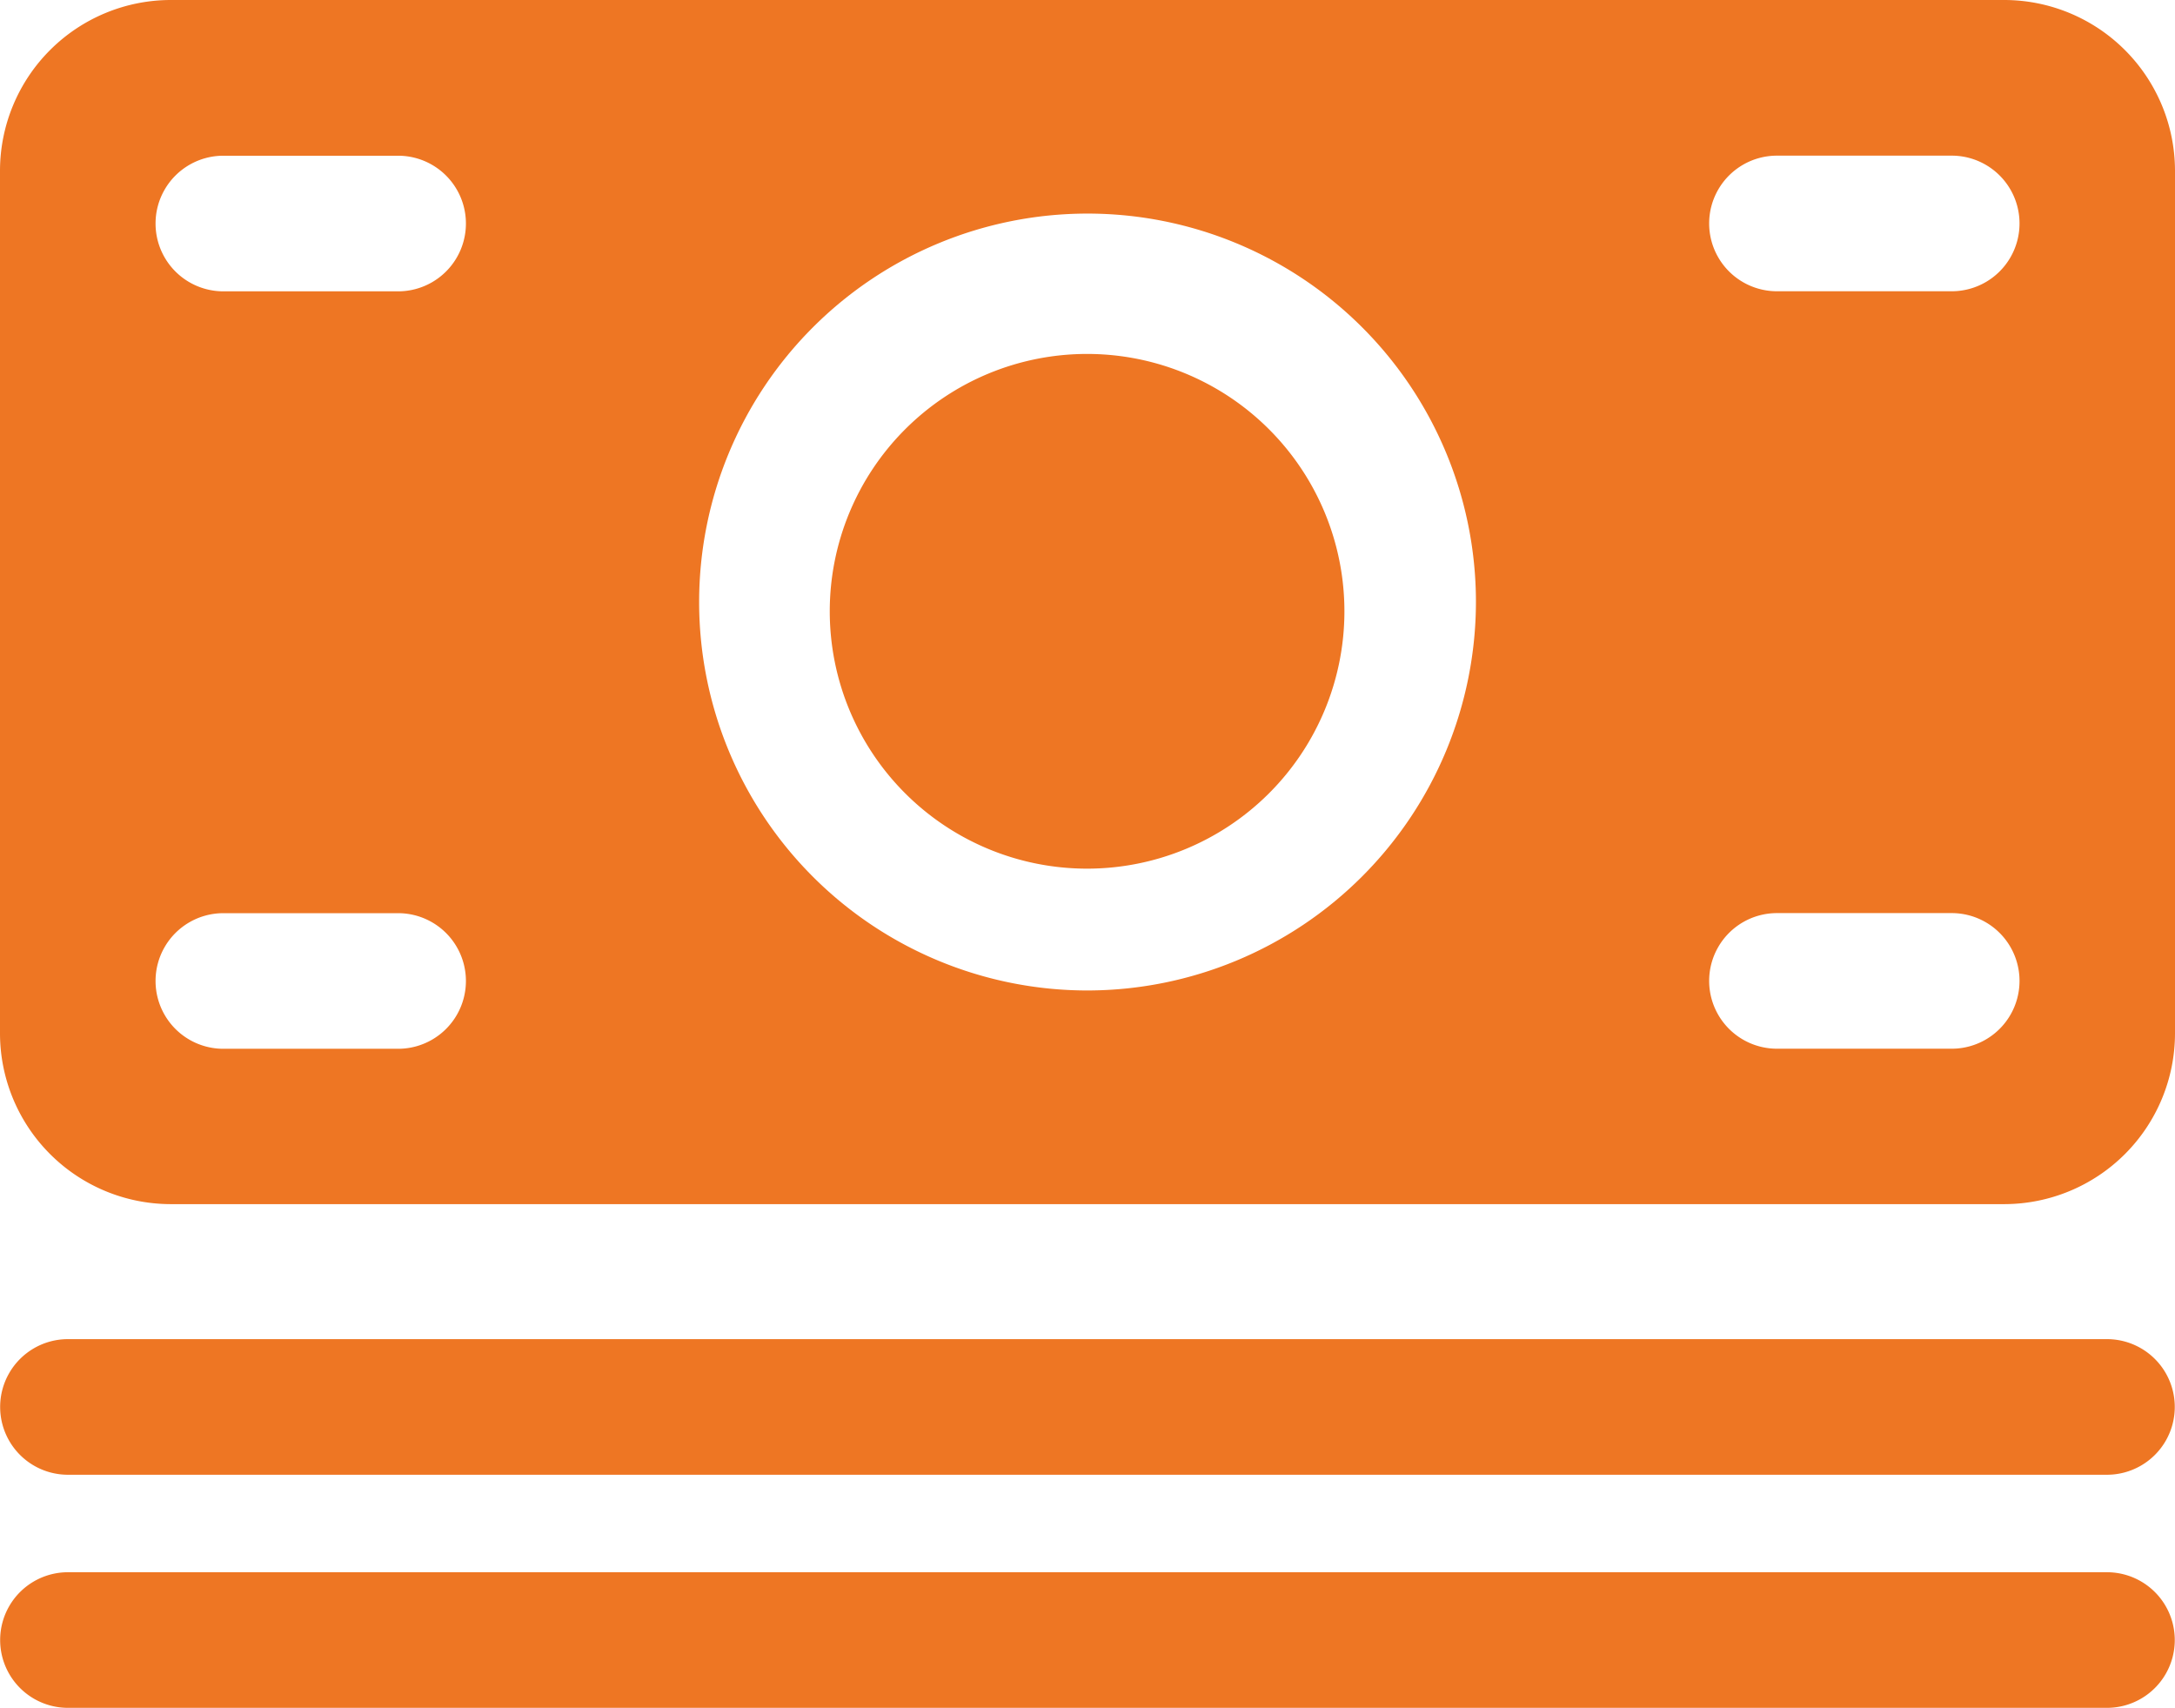 <svg xmlns="http://www.w3.org/2000/svg" width="28.873" height="22.673" viewBox="0 0 28.873 22.673">
  <g id="Icon_ionic-ios-cash" data-name="Icon ionic-ios-cash" transform="translate(-2.25 -5.632)">
    <path id="Trazado_14498" data-name="Trazado 14498" d="M30.22,25.024H3.152a.9.9,0,0,0,0,1.8H30.22a.9.9,0,0,0,0-1.8Z" transform="translate(0 -1.617)" fill="#ee7623"/>
    <path id="Trazado_14499" data-name="Trazado 14499" d="M30.22,28.4H3.152a.9.9,0,1,0,0,1.8H30.22a.9.9,0,0,0,0-1.8Z" transform="translate(0 -1.899)" fill="#ee7623"/>
    <path id="Trazado_14500" data-name="Trazado 14500" d="M28.861,5.632H4.512A2.269,2.269,0,0,0,2.25,7.894V19.353a2.269,2.269,0,0,0,2.262,2.262H28.861a2.269,2.269,0,0,0,2.262-2.262V7.894A2.269,2.269,0,0,0,28.861,5.632ZM7.535,19.553H5.215a.9.9,0,0,1,0-1.8h2.32a.9.9,0,0,1,0,1.8Zm0-10.054H5.215a.9.9,0,0,1,0-1.8h2.32a.9.9,0,0,1,0,1.8Zm9.152,9.28a5.156,5.156,0,1,1,5.156-5.156A5.163,5.163,0,0,1,16.686,18.779Zm11.472.773h-2.32a.9.9,0,0,1,0-1.8h2.32a.9.9,0,0,1,0,1.8Zm0-10.054h-2.32a.9.9,0,0,1,0-1.8h2.32a.9.9,0,0,1,0,1.8Z" fill="#ee7623"/>
    <path id="Trazado_14501" data-name="Trazado 14501" d="M21.1,14.174a3.416,3.416,0,1,1-3.416-3.416A3.416,3.416,0,0,1,21.1,14.174Z" transform="translate(-1.003 -0.428)" fill="#ee7623"/>
  </g>
</svg>
